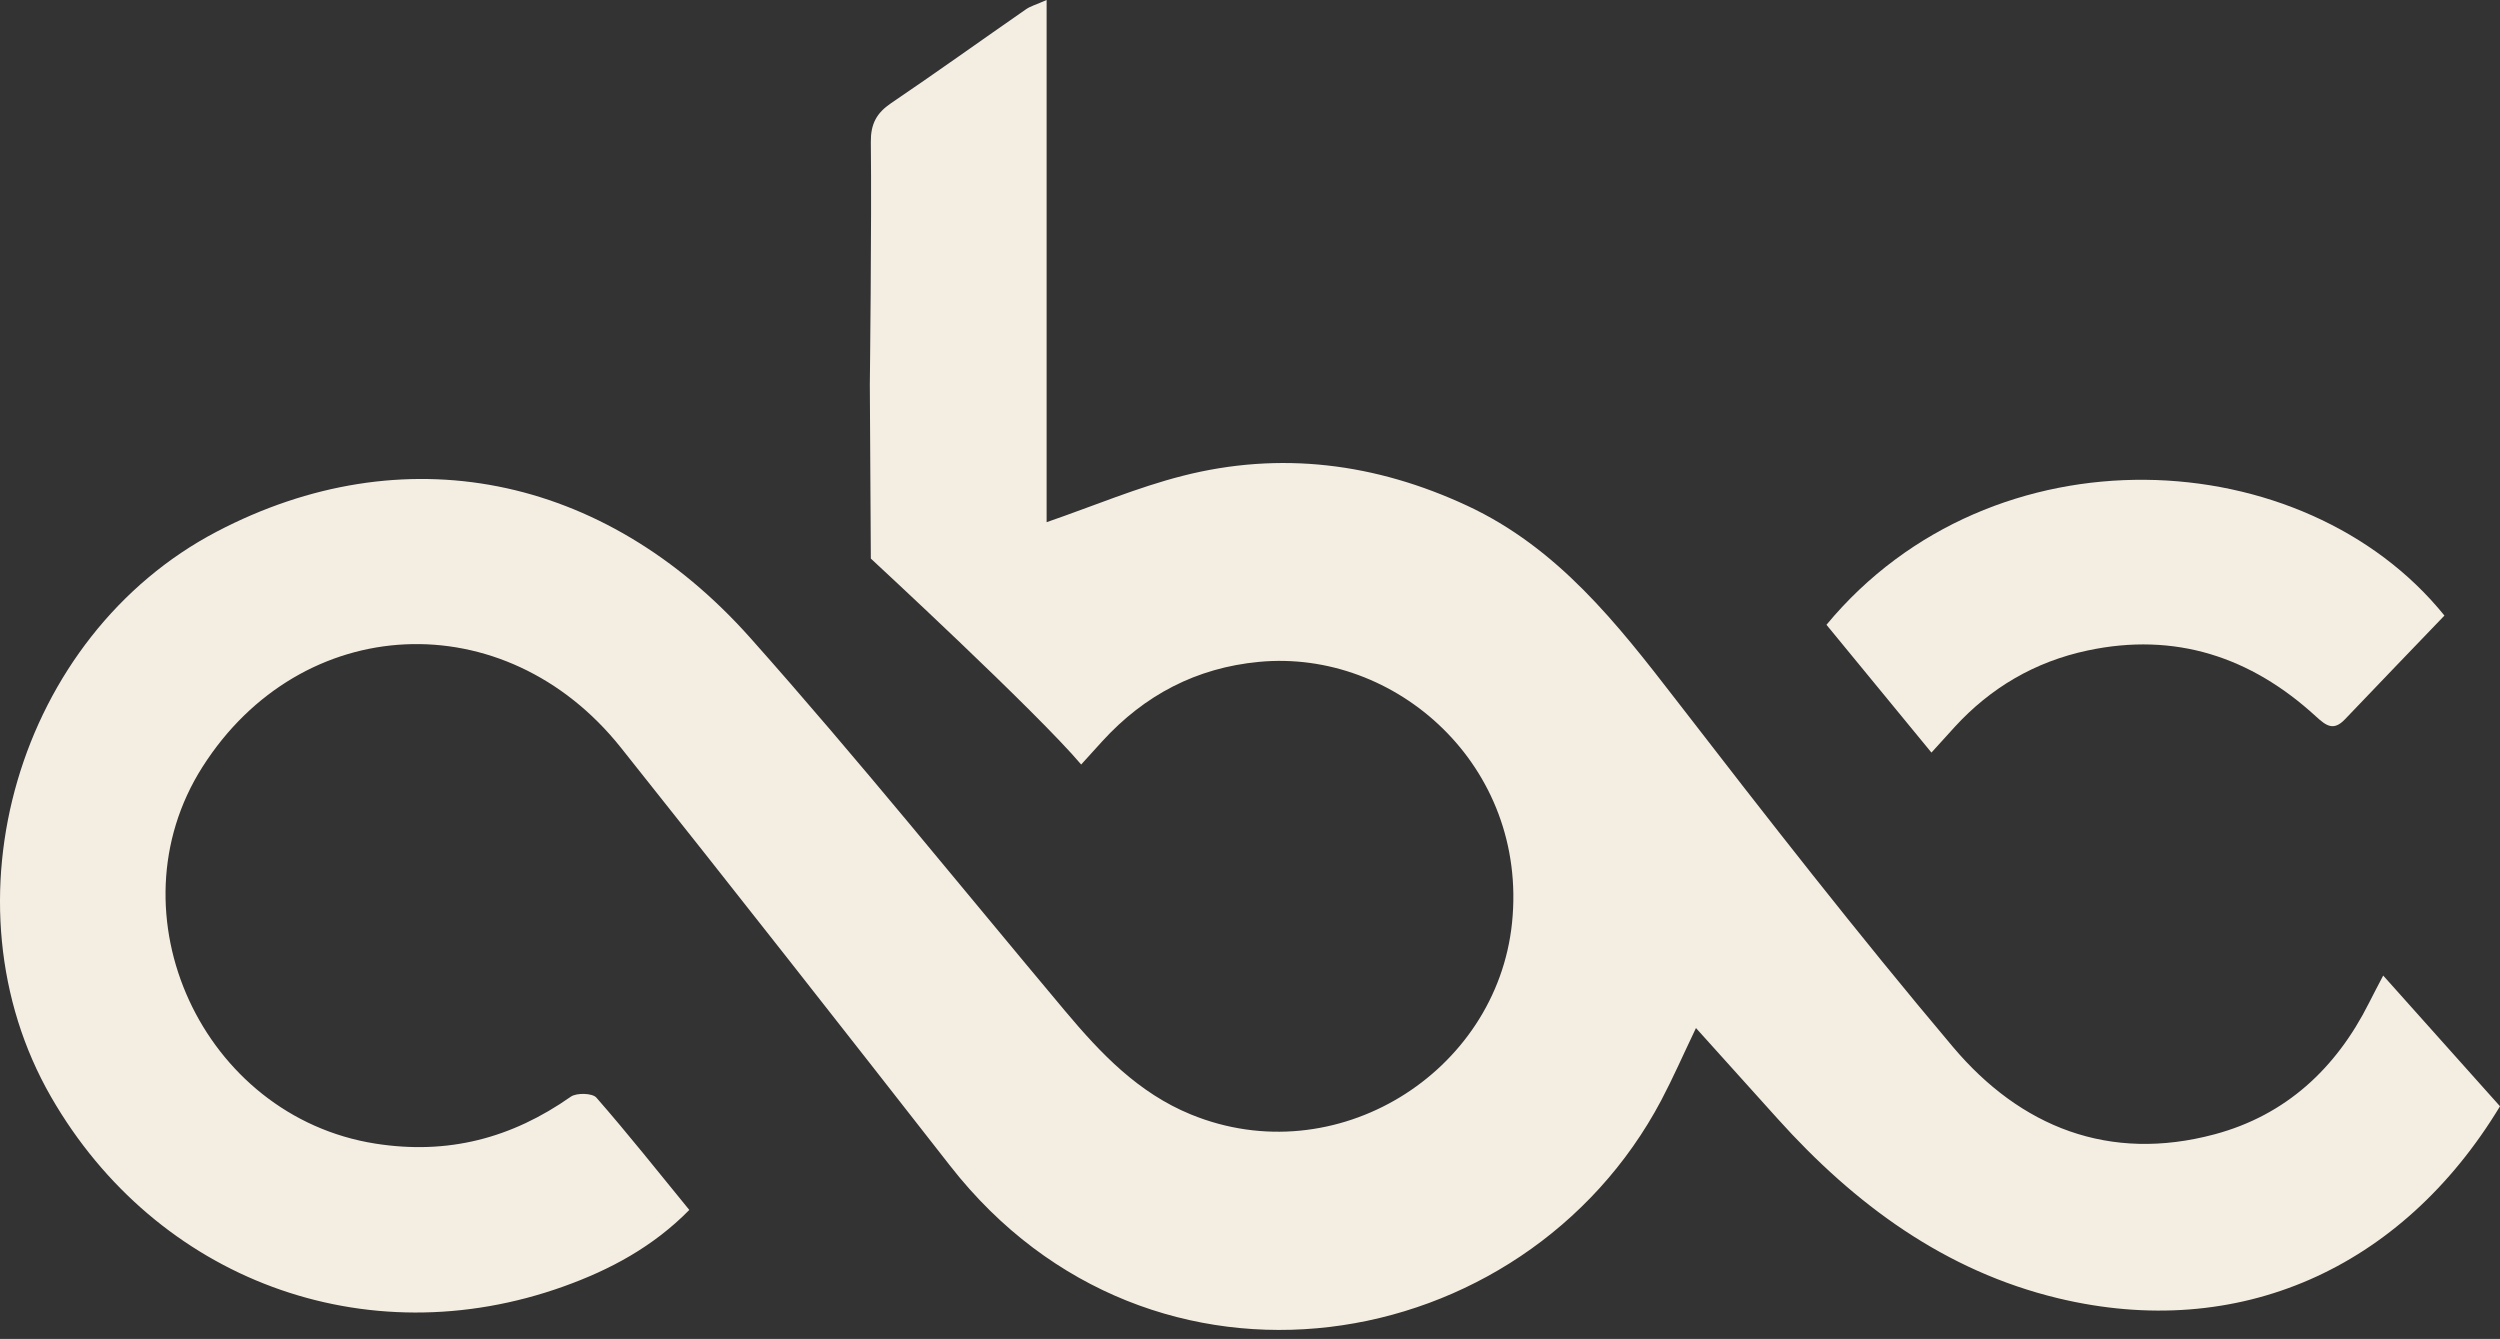 <svg width="239" height="128" viewBox="0 0 239 128" fill="none" xmlns="http://www.w3.org/2000/svg">
<rect x="0" y="0" width="239" height="128" fill="#333333" stroke="none"/>
<g id="Group 1261156361">
<path id="Vector" d="M103.358 73.086C99.162 68.108 83.252 53.4 83.252 53.4L83.155 36.757C83.155 36.757 83.34 21.306 83.252 13.577C83.233 11.875 83.785 10.813 85.176 9.871C89.519 6.932 93.779 3.873 98.088 0.885C98.525 0.582 99.071 0.436 100.057 0V49.921C104.612 48.345 108.746 46.592 113.048 45.494C122.412 43.103 131.513 44.275 140.257 48.343C148.93 52.379 154.58 59.588 160.237 66.915C168.88 78.111 177.586 89.276 186.703 100.088C193.157 107.742 201.634 111.14 211.712 108.441C218.513 106.62 223.321 102.158 226.468 95.897C226.877 95.082 227.307 94.276 227.834 93.263C231.71 97.602 235.38 101.709 239 105.76C229.58 121.343 213.975 128.248 196.77 124.117C185.947 121.517 177.306 115.14 169.944 106.954C167.458 104.19 164.969 101.428 162.135 98.281C160.894 100.875 159.938 103.062 158.827 105.168C145.694 130.021 110.061 136.056 90.839 111.46C80.395 98.096 69.929 84.748 59.362 71.48C48.252 57.528 28.802 58.472 19.356 73.32C10.418 87.37 19.364 106.726 35.884 109.329C42.817 110.422 48.911 108.817 54.568 104.845C55.122 104.456 56.63 104.495 57.013 104.931C60.027 108.378 62.874 111.971 65.898 115.67C62.417 119.211 58.294 121.4 53.908 122.975C34.94 129.789 14.936 122.343 4.879 104.859C-5.785 86.322 1.714 60.768 20.738 50.815C38.427 41.561 57.658 45.166 71.744 60.999C82.084 72.622 91.845 84.758 101.847 96.679C105.235 100.717 108.814 104.478 113.845 106.54C127.693 112.216 143.079 102.583 144.551 88.219C146.089 73.205 133.431 62.032 120.356 63.275C114.377 63.842 109.416 66.444 105.384 70.858C104.768 71.532 104.157 72.21 103.362 73.086H103.358Z" fill="#F4EDE2"/>
<path id="Vector_2" d="M184.646 71.947C181.095 67.624 177.842 63.664 174.61 59.73C190.497 40.559 220.289 42.233 233.688 58.849C230.506 62.165 227.332 65.455 224.179 68.764C223.093 69.905 222.393 69.4 221.395 68.484C215.181 62.789 207.941 60.401 199.559 62.19C194.558 63.257 190.319 65.726 186.862 69.505C186.238 70.188 185.619 70.875 184.646 71.947Z" fill="#F4EDE2"/>
</g>
</svg>
